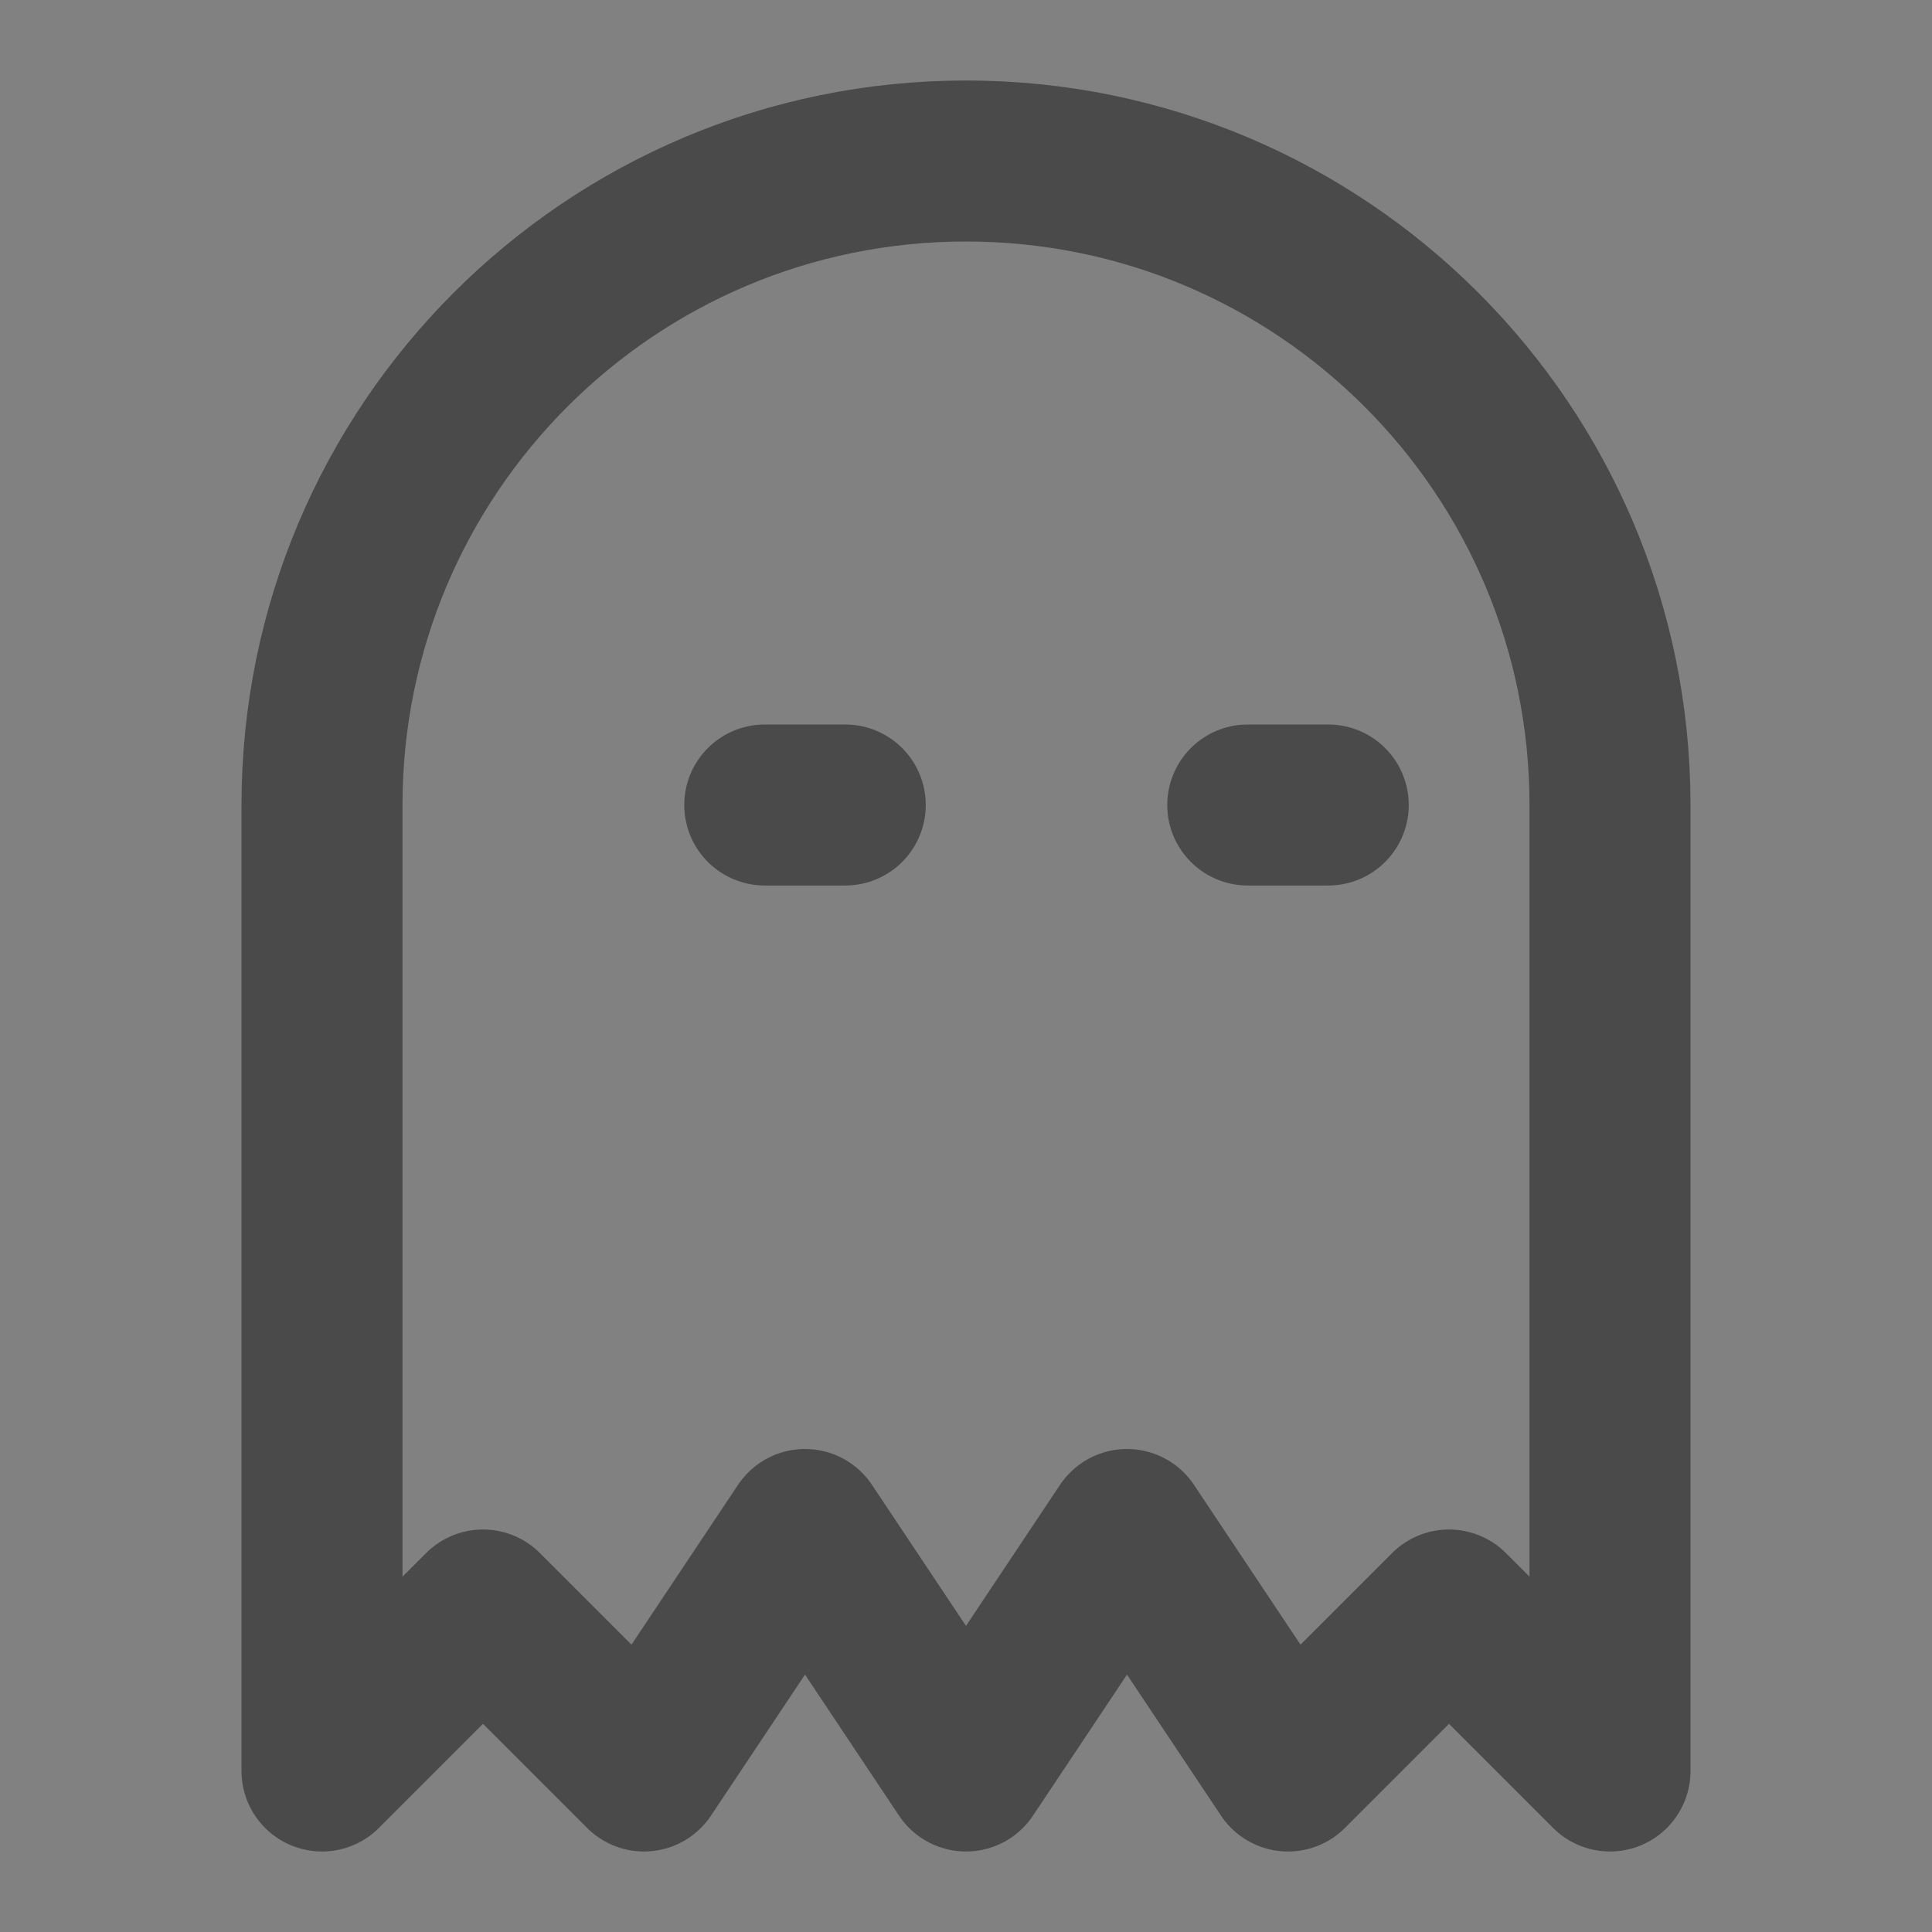 <?xml version="1.0" encoding="UTF-8"?><svg width="24" height="24" viewBox="0 0 48 48" xmlns="http://www.w3.org/2000/svg"><rect x="0" y="0" width="48" height="48" fill="#808080" stroke="none"/><g><rect width="48" height="48" fill="white" fill-opacity="0.01" stroke-linejoin="round" stroke-width="4" stroke="none" fill-rule="evenodd"/><path d="M8,44 L12,40 L16,44 L20,38 L24,44 L28,38 L32,44 L36,40 L40,44 L40,20 C40,11.163 32.837,4 24,4 C15.163,4 8,11.163 8,20 L8,44 Z" stroke="#4a4a4a" stroke-width="4" fill="none" fill-rule="nonzero" stroke-linejoin="round"/><path d="M19,20 L21,20" stroke="#4a4a4a" stroke-width="4" stroke-linecap="round" stroke-linejoin="round" fill="none" fill-rule="evenodd"/><path d="M31,20 L33,20" stroke="#4a4a4a" stroke-width="4" stroke-linecap="round" stroke-linejoin="round" fill="none" fill-rule="evenodd"/></g></svg>